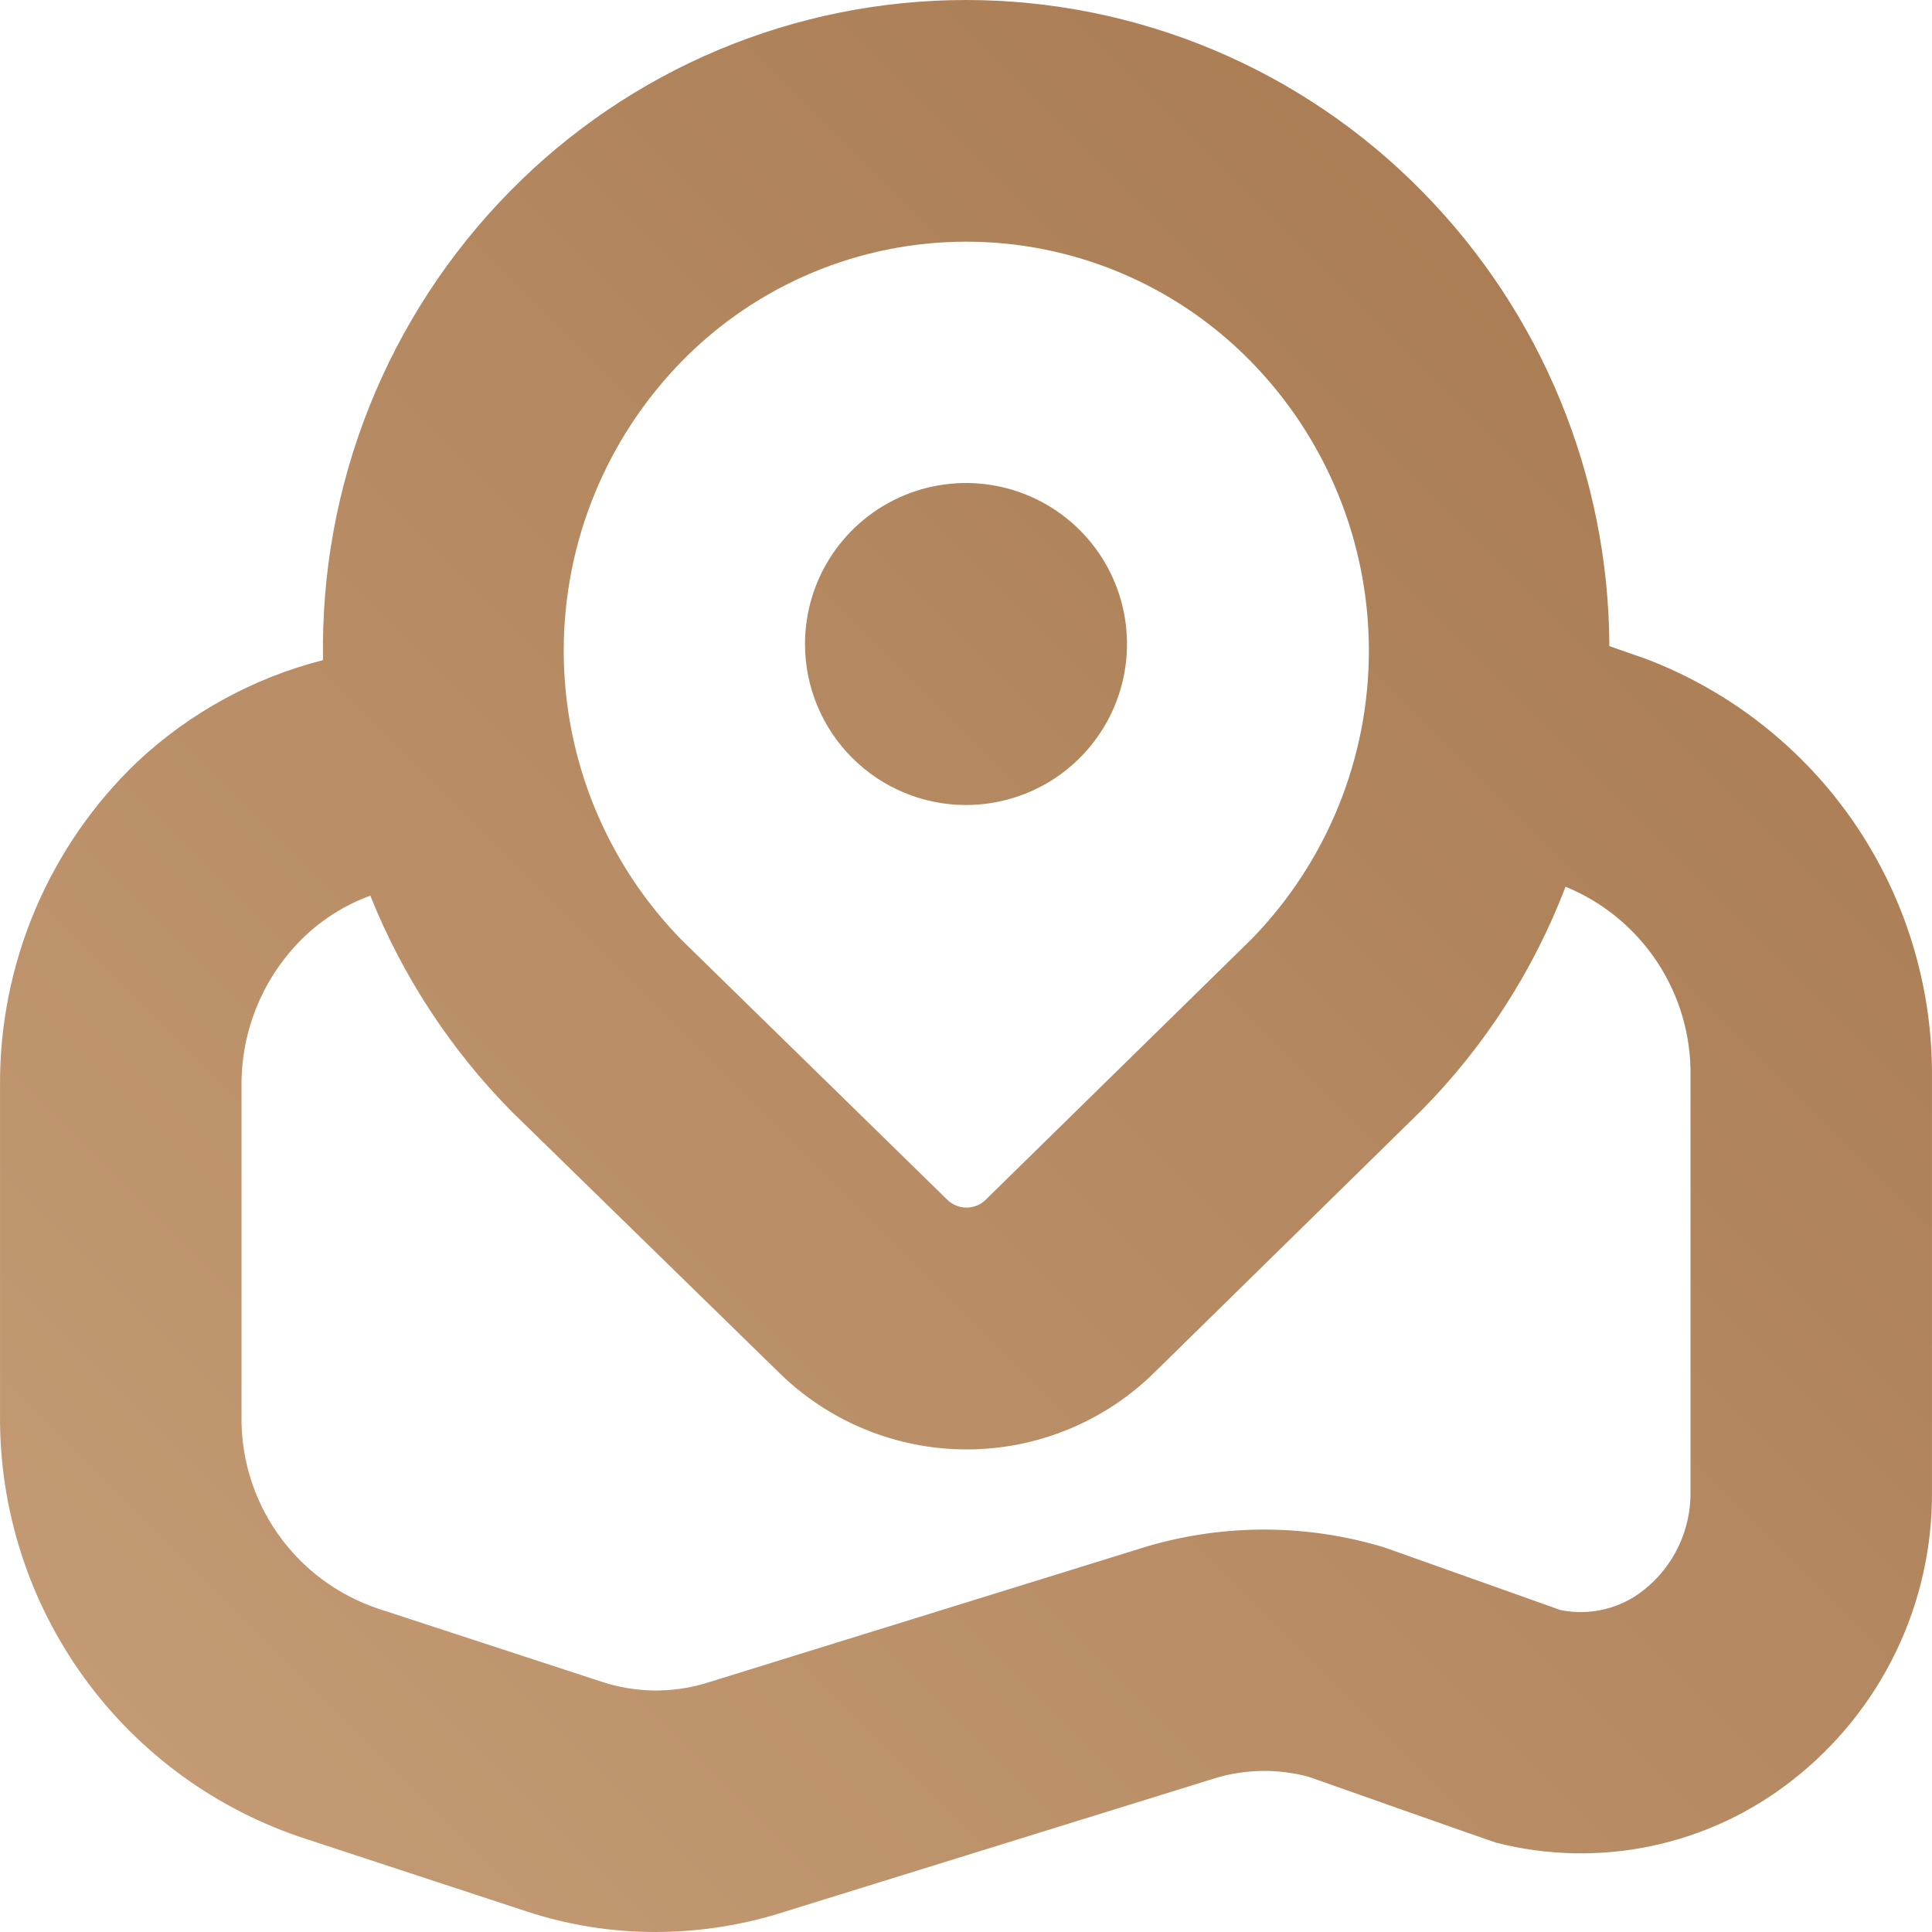 <?xml version="1.0" encoding="UTF-8"?> <svg xmlns="http://www.w3.org/2000/svg" width="100" height="100" viewBox="0 0 100 100" fill="none"><path d="M41.667 33.334C41.667 31.686 42.156 30.074 43.071 28.704C43.987 27.334 45.288 26.265 46.811 25.635C48.334 25.004 50.009 24.839 51.626 25.161C53.242 25.482 54.727 26.276 55.893 27.441C57.058 28.607 57.852 30.091 58.173 31.708C58.495 33.325 58.33 35 57.699 36.523C57.068 38.045 56 39.347 54.63 40.263C53.259 41.178 51.648 41.667 50 41.667C47.79 41.667 45.67 40.789 44.108 39.226C42.545 37.663 41.667 35.544 41.667 33.334ZM99.999 55.725V77.179C100.023 80.064 99.382 82.915 98.126 85.512C96.87 88.109 95.033 90.381 92.758 92.154C90.624 93.829 88.133 94.99 85.479 95.549C82.825 96.109 80.078 96.05 77.45 95.379C77.266 95.333 67.75 91.971 67.75 91.971C66.182 91.545 64.526 91.561 62.967 92.017L40.05 99.125C38.057 99.705 35.992 99.999 33.917 100C31.652 100.002 29.402 99.642 27.25 98.933L15.838 95.183C11.208 93.684 7.176 90.747 4.328 86.8C1.48 82.853 -0.036 78.101 0.001 73.234V56.25C-0.026 53.109 0.592 49.995 1.815 47.101C3.038 44.208 4.841 41.595 7.113 39.425C9.823 36.893 13.127 35.084 16.721 34.167C16.637 29.68 17.45 25.221 19.113 21.052C20.776 16.884 23.255 13.089 26.405 9.892C29.484 6.76 33.156 4.271 37.208 2.573C41.259 0.875 45.607 0 50 0C54.393 0 58.742 0.875 62.793 2.573C66.844 4.271 70.516 6.76 73.596 9.892C79.787 16.17 83.27 24.625 83.3 33.442L85.241 34.121C89.605 35.794 93.356 38.758 95.993 42.617C98.629 46.476 100.027 51.051 99.999 55.725ZM35.296 48.667L49.017 62.084C49.149 62.217 49.306 62.323 49.479 62.395C49.652 62.468 49.837 62.505 50.025 62.505C50.213 62.505 50.398 62.468 50.572 62.395C50.745 62.323 50.902 62.217 51.033 62.084L64.783 48.605C68.687 44.598 70.866 39.222 70.853 33.629C70.841 28.035 68.638 22.669 64.717 18.68C62.799 16.726 60.51 15.174 57.986 14.114C55.461 13.055 52.751 12.509 50.013 12.509C47.275 12.509 44.564 13.055 42.039 14.114C39.515 15.174 37.227 16.726 35.309 18.68C31.382 22.682 29.181 28.064 29.178 33.671C29.176 39.278 31.372 44.662 35.296 48.667ZM87.5 55.721C87.537 53.623 86.94 51.562 85.786 49.809C84.632 48.055 82.975 46.692 81.033 45.896C79.381 50.222 76.848 54.158 73.596 57.454L59.788 71.004C57.193 73.578 53.687 75.022 50.033 75.022C46.379 75.022 42.873 73.578 40.279 71.004L26.48 57.529C23.324 54.329 20.838 50.531 19.167 46.359C17.898 46.824 16.738 47.544 15.759 48.475C14.713 49.48 13.884 50.688 13.324 52.025C12.764 53.362 12.483 54.8 12.501 56.25V73.229C12.457 75.439 13.12 77.605 14.394 79.411C15.669 81.217 17.487 82.568 19.584 83.267L31.15 87.05C32.867 87.615 34.714 87.648 36.45 87.146L59.413 80.029C63.411 78.864 67.663 78.885 71.65 80.092L80.762 83.333C81.515 83.489 82.293 83.476 83.04 83.297C83.788 83.118 84.487 82.776 85.087 82.296C85.856 81.685 86.474 80.906 86.892 80.018C87.31 79.129 87.518 78.157 87.5 77.175V55.721Z" fill="url(#paint0_linear_3_205)"></path><defs><linearGradient id="paint0_linear_3_205" x1="100" y1="0" x2="0" y2="100" gradientUnits="userSpaceOnUse"><stop stop-color="#A5774D"></stop><stop offset="1" stop-color="#C69D77"></stop></linearGradient></defs></svg> 